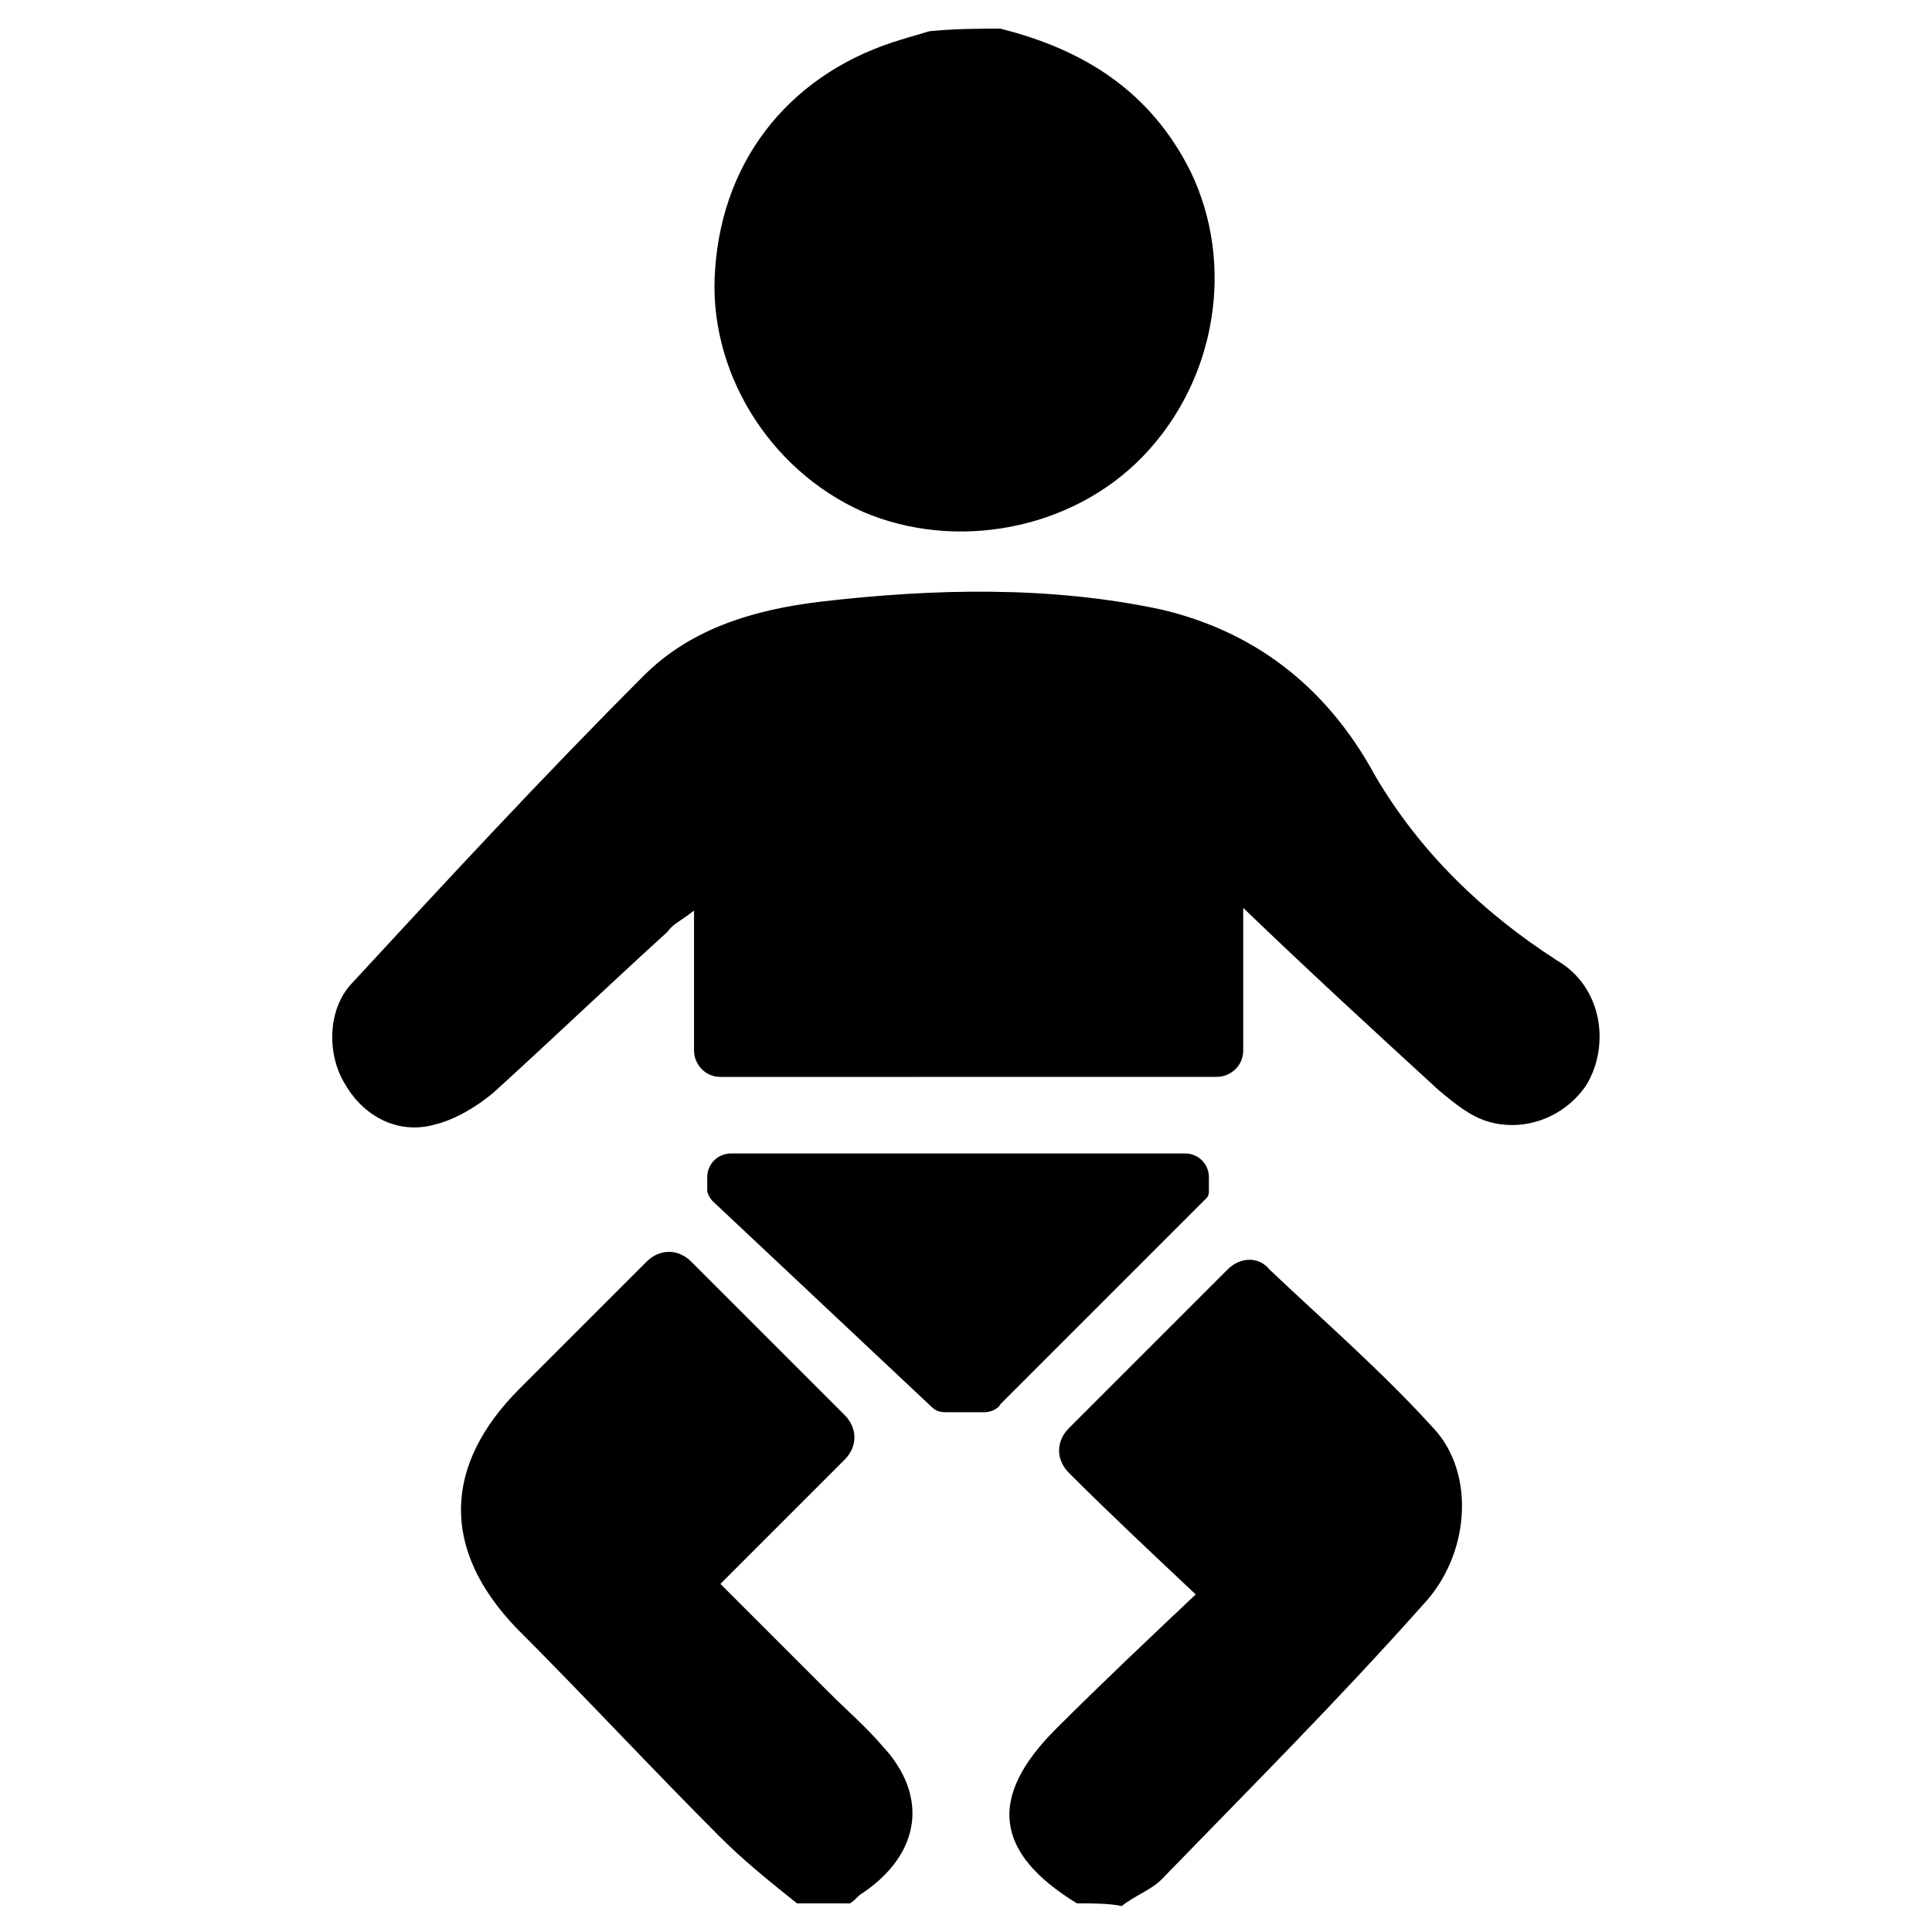 <?xml version="1.0" encoding="UTF-8"?>
<!-- Uploaded to: SVG Repo, www.svgrepo.com, Generator: SVG Repo Mixer Tools -->
<svg fill="#000000" width="800px" height="800px" version="1.1" viewBox="144 144 512 512" xmlns="http://www.w3.org/2000/svg">
 <g>
  <path d="m409.09 151.59c22.391 5.598 39.887 16.793 50.383 37.785 11.895 24.492 6.996 55.277-12.594 75.57-18.895 19.594-49.68 25.191-74.172 14.695-25.191-11.195-41.285-37.785-39.184-64.375 2.098-30.09 20.992-52.48 49.68-60.879 2.098-0.699 4.898-1.398 6.996-2.098 6.996-0.699 13.293-0.699 18.891-0.699z"/>
  <path d="m429.39 648.41c-21.691-13.297-23.789-27.988-5.598-46.184 11.895-11.895 24.492-23.789 37.086-35.688-11.895-11.195-23.09-21.691-33.586-32.188-3.5-3.5-3.5-8.398 0-11.895 14.695-14.695 28.688-28.688 41.984-41.984 3.5-3.5 8.398-3.5 11.195 0 13.996 13.297 29.391 26.59 43.383 41.984 11.195 11.895 9.797 33.586-2.801 46.883-22.391 25.191-46.184 48.98-69.273 72.773-2.801 2.801-6.996 4.199-10.496 6.996-3.496-0.699-7.695-0.699-11.895-0.699z"/>
  <path d="m355.21 648.41c-6.996-5.598-13.996-11.195-20.293-17.492-18.191-18.191-35.688-37.086-53.879-55.277-20.293-20.992-19.594-43.383 0.699-63.676 11.195-11.195 22.391-22.391 33.586-33.586 3.5-3.5 8.398-3.5 11.895 0l40.586 40.586c3.5 3.5 3.5 8.398 0 11.895l-32.887 32.887c10.496 10.496 19.594 19.594 28.688 28.688 4.898 4.898 9.797 9.098 13.996 13.996 12.594 13.297 10.496 28.688-4.898 39.184-1.398 0.699-2.098 2.098-3.5 2.801-4.894-0.004-9.094-0.004-13.992-0.004z"/>
  <path d="m334.92 429.39c-4.199 0-6.996-3.5-6.996-6.996v-37.086c-3.5 2.801-5.598 3.5-6.996 5.598-15.395 13.996-30.789 28.688-46.184 42.684-4.199 3.5-9.797 6.996-15.395 8.398-9.797 2.801-18.895-2.098-23.789-10.496-4.898-7.695-4.898-19.594 1.398-26.59 25.191-27.289 51.082-55.277 77.672-81.867 12.594-12.594 29.391-17.492 46.883-19.594 30.09-3.5 60.879-4.199 90.266 2.098 23.789 5.598 43.383 19.594 56.68 44.082 11.895 20.293 28.688 36.387 48.281 48.98 11.895 6.996 13.996 22.391 7.695 32.887-5.598 8.398-16.094 12.594-25.891 9.797-4.898-1.398-9.098-4.898-13.297-8.398-16.793-15.395-33.586-30.789-51.781-48.281v37.785c0 4.199-3.5 6.996-6.996 6.996z"/>
  <path d="m337.72 449.68c-3.5 0-6.297 2.801-6.297 6.297v3.5c0 0.699 0.699 2.098 1.398 2.801l58.078 54.578c1.398 1.398 2.801 1.398 4.199 1.398h9.797c1.398 0 3.5-0.699 4.199-2.098l54.578-54.578c0.699-0.699 0.699-1.398 0.699-2.098v-3.504c0-3.5-2.801-6.297-6.297-6.297z"/>
 </g>
</svg>